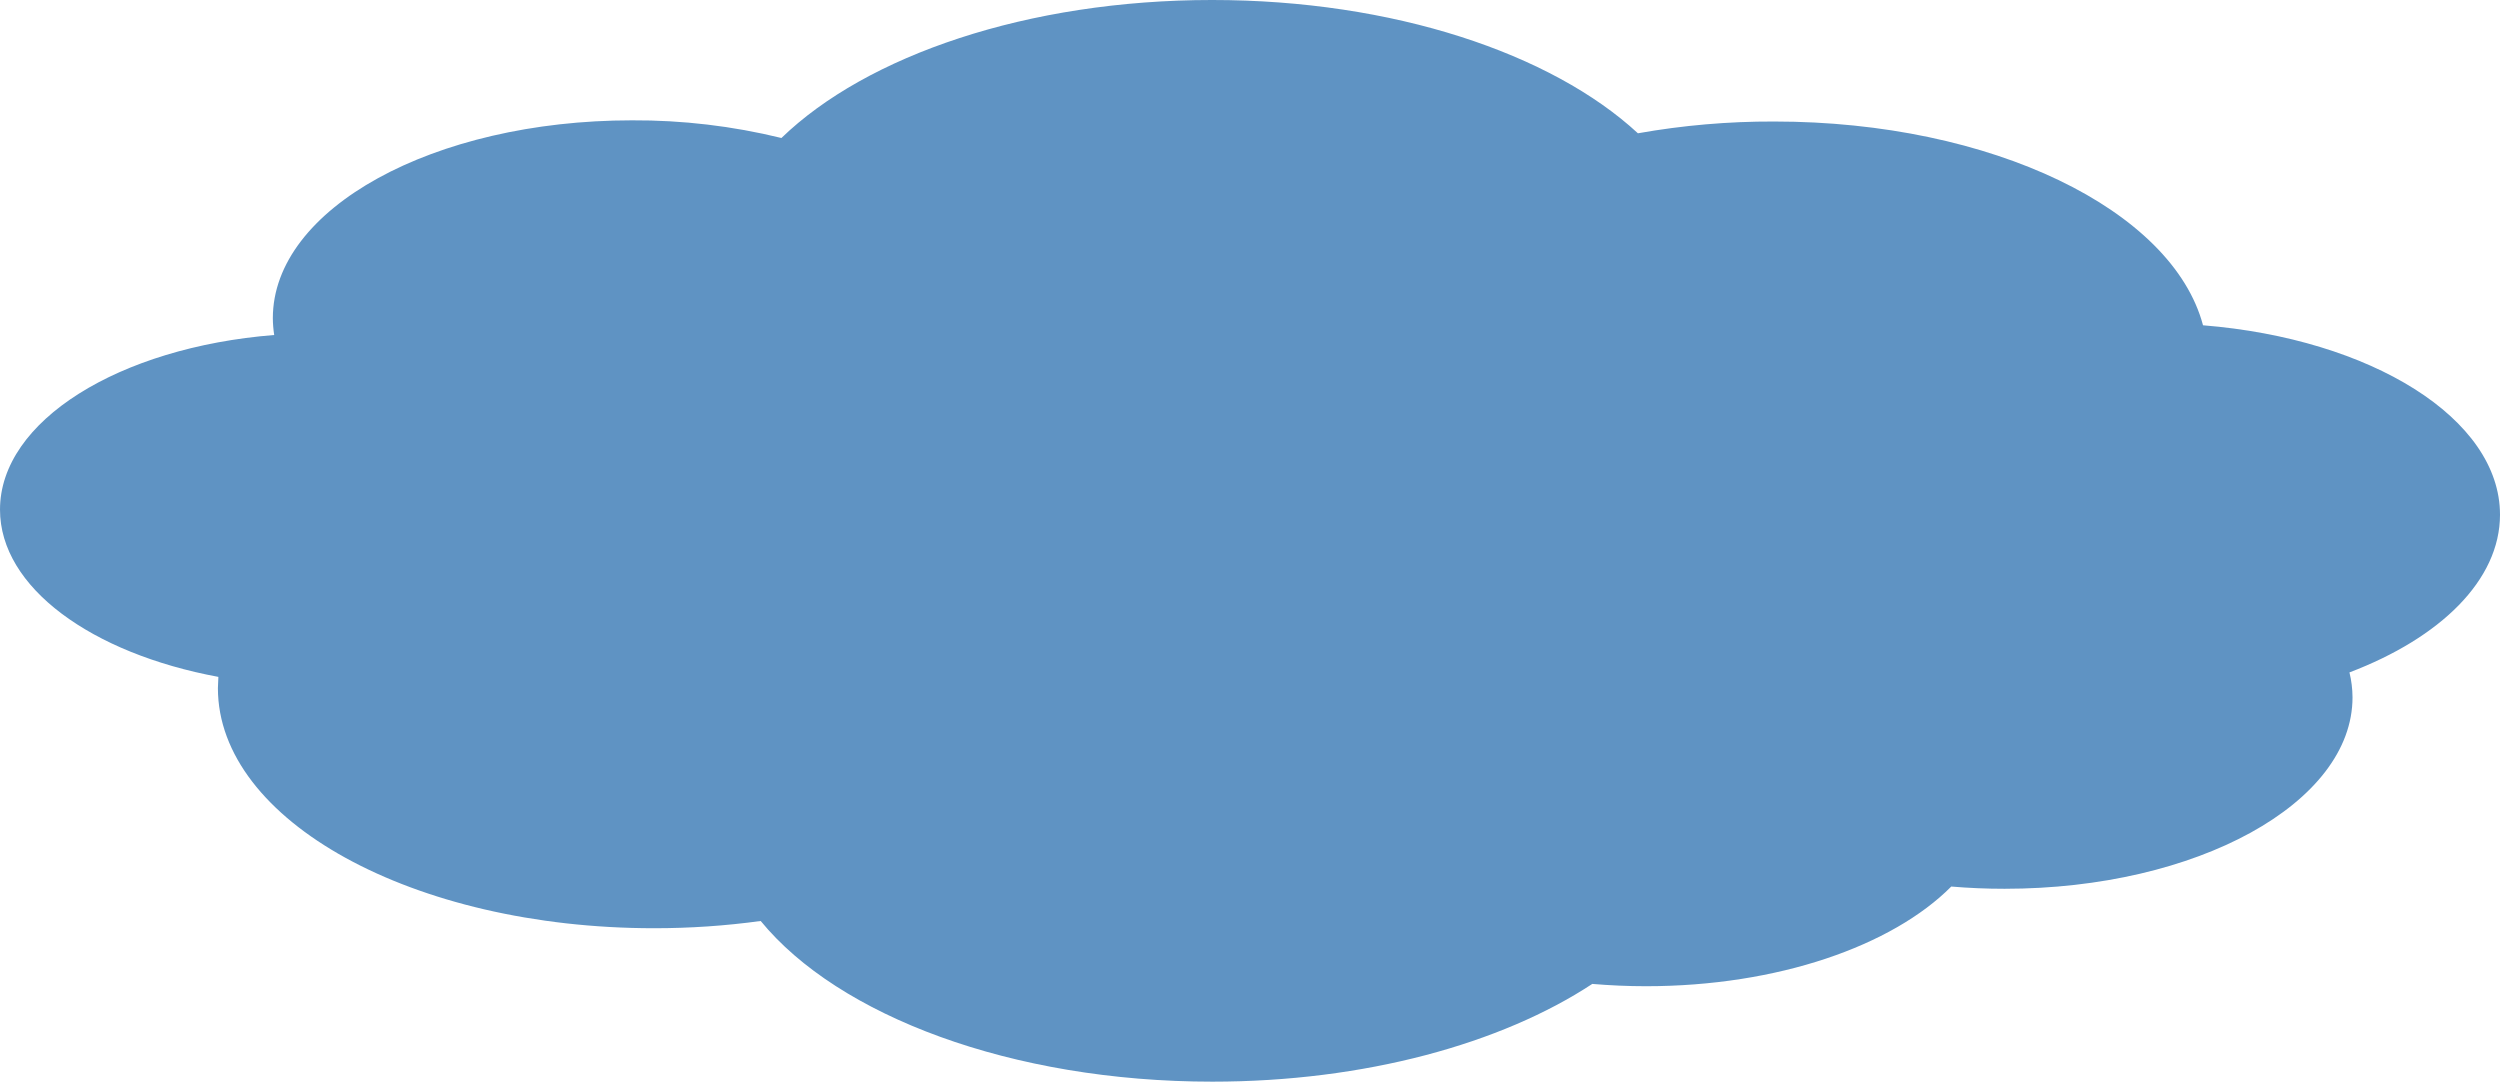 <svg fill="none" height="151" viewBox="0 0 349 151" width="349" xmlns="http://www.w3.org/2000/svg"><path d="m349 71.851c0-13.438-18.009-24.55-41.458-26.441-4.282-16.093-29.45-28.446-59.87-28.446-6.376-.021-12.741.529-19.019 1.644-12.058-11.145-34.16-18.608-59.442-18.608-25.768 0-48.239 7.759-60.124 19.265-6.827-1.674-13.833-2.502-20.861-2.466-27.707 0-50.138 12.329-50.138 27.616.005.787.069 1.573.189 2.351-21.65 1.726-38.277 11.983-38.277 24.378 0 10.857 12.773 20.071 30.485 23.35 0 .518-.066 1.044-.066 1.57 0 18.509 27.255 33.517 60.889 33.517 4.979.003 9.953-.334 14.885-1.011 10.833 13.225 34.99 22.43 63.051 22.43 21.304 0 40.357-5.309 53.039-13.644 2.466.206 4.931.321 7.496.321 18.378 0 34.373-5.622 42.617-13.915 2.433.208 4.915.312 7.447.312 26.819 0 48.568-11.966 48.568-26.728-.006-1.172-.15-2.338-.428-3.477 12.683-4.816 21.017-12.879 21.017-22.019z" fill="#5f93c3"/></svg>